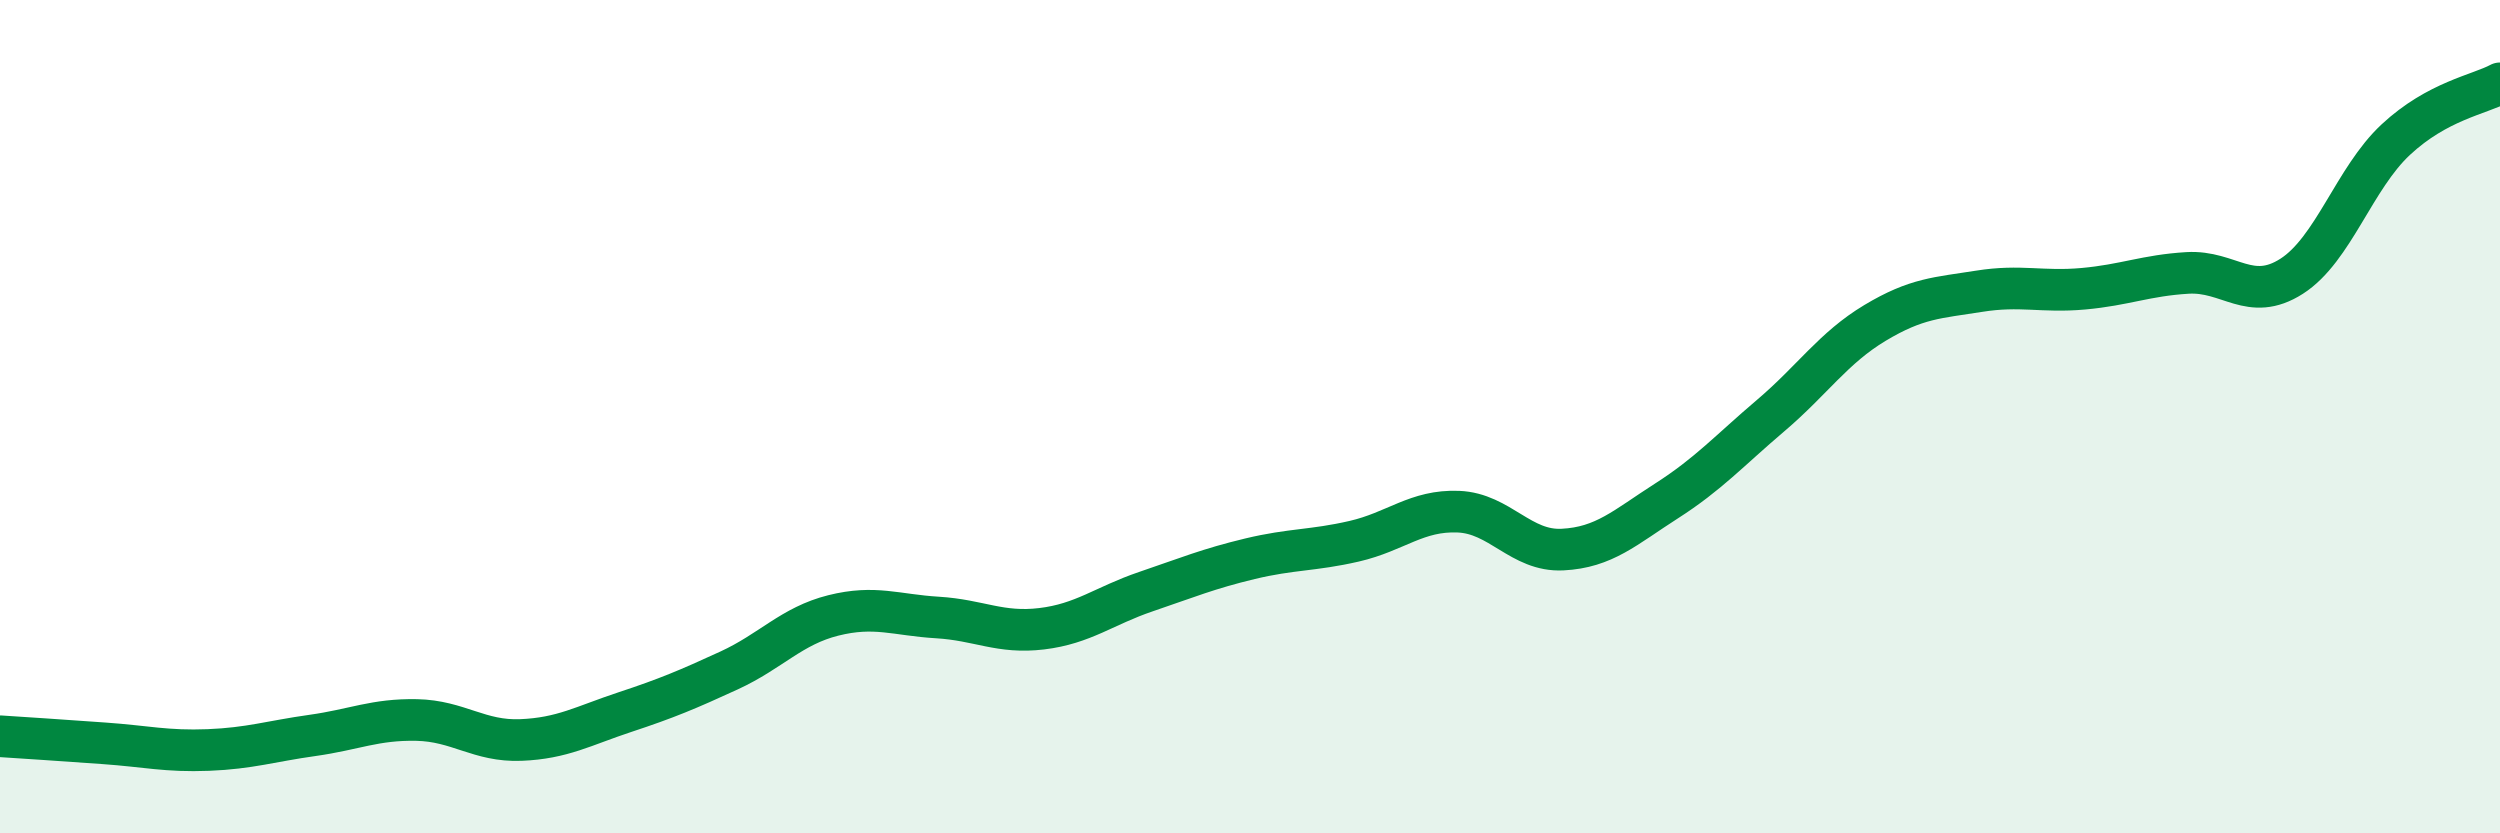 
    <svg width="60" height="20" viewBox="0 0 60 20" xmlns="http://www.w3.org/2000/svg">
      <path
        d="M 0,17.67 C 0.5,17.7 1.5,17.77 2.5,17.84 C 3.5,17.91 4,18.04 5,18 C 6,17.96 6.5,17.79 7.5,17.65 C 8.5,17.51 9,17.26 10,17.28 C 11,17.3 11.5,17.8 12.5,17.76 C 13.5,17.72 14,17.42 15,17.09 C 16,16.76 16.5,16.55 17.5,16.09 C 18.5,15.63 19,15.02 20,14.77 C 21,14.52 21.5,14.76 22.5,14.82 C 23.5,14.88 24,15.21 25,15.09 C 26,14.97 26.5,14.54 27.5,14.2 C 28.5,13.86 29,13.65 30,13.41 C 31,13.17 31.5,13.22 32.5,12.99 C 33.5,12.76 34,12.24 35,12.28 C 36,12.32 36.5,13.24 37.5,13.19 C 38.5,13.14 39,12.66 40,12.02 C 41,11.38 41.5,10.82 42.5,9.97 C 43.5,9.12 44,8.35 45,7.75 C 46,7.15 46.5,7.15 47.5,6.99 C 48.5,6.83 49,7.02 50,6.93 C 51,6.84 51.5,6.61 52.5,6.55 C 53.5,6.49 54,7.27 55,6.63 C 56,5.99 56.5,4.28 57.5,3.35 C 58.5,2.42 59.5,2.27 60,2L60 20L0 20Z"
        fill="#008740"
        opacity="0.1"
        stroke-linecap="round"
        stroke-linejoin="round"
      />
      <path
        d="M 0,17.67 C 0.5,17.7 1.5,17.77 2.5,17.84 C 3.5,17.91 4,18.04 5,18 C 6,17.96 6.5,17.79 7.5,17.65 C 8.5,17.51 9,17.26 10,17.28 C 11,17.3 11.5,17.8 12.5,17.76 C 13.5,17.72 14,17.42 15,17.09 C 16,16.76 16.5,16.55 17.5,16.09 C 18.5,15.63 19,15.02 20,14.77 C 21,14.52 21.5,14.76 22.5,14.82 C 23.5,14.88 24,15.21 25,15.09 C 26,14.97 26.5,14.54 27.5,14.2 C 28.5,13.86 29,13.65 30,13.41 C 31,13.17 31.5,13.22 32.5,12.99 C 33.5,12.76 34,12.24 35,12.28 C 36,12.32 36.5,13.24 37.5,13.19 C 38.5,13.14 39,12.66 40,12.02 C 41,11.38 41.5,10.82 42.5,9.97 C 43.5,9.12 44,8.35 45,7.75 C 46,7.15 46.5,7.15 47.5,6.99 C 48.5,6.83 49,7.02 50,6.93 C 51,6.84 51.5,6.61 52.5,6.55 C 53.5,6.49 54,7.27 55,6.63 C 56,5.99 56.5,4.28 57.5,3.35 C 58.5,2.42 59.5,2.27 60,2"
        stroke="#008740"
        stroke-width="1"
        fill="none"
        stroke-linecap="round"
        stroke-linejoin="round"
      />
    </svg>
  